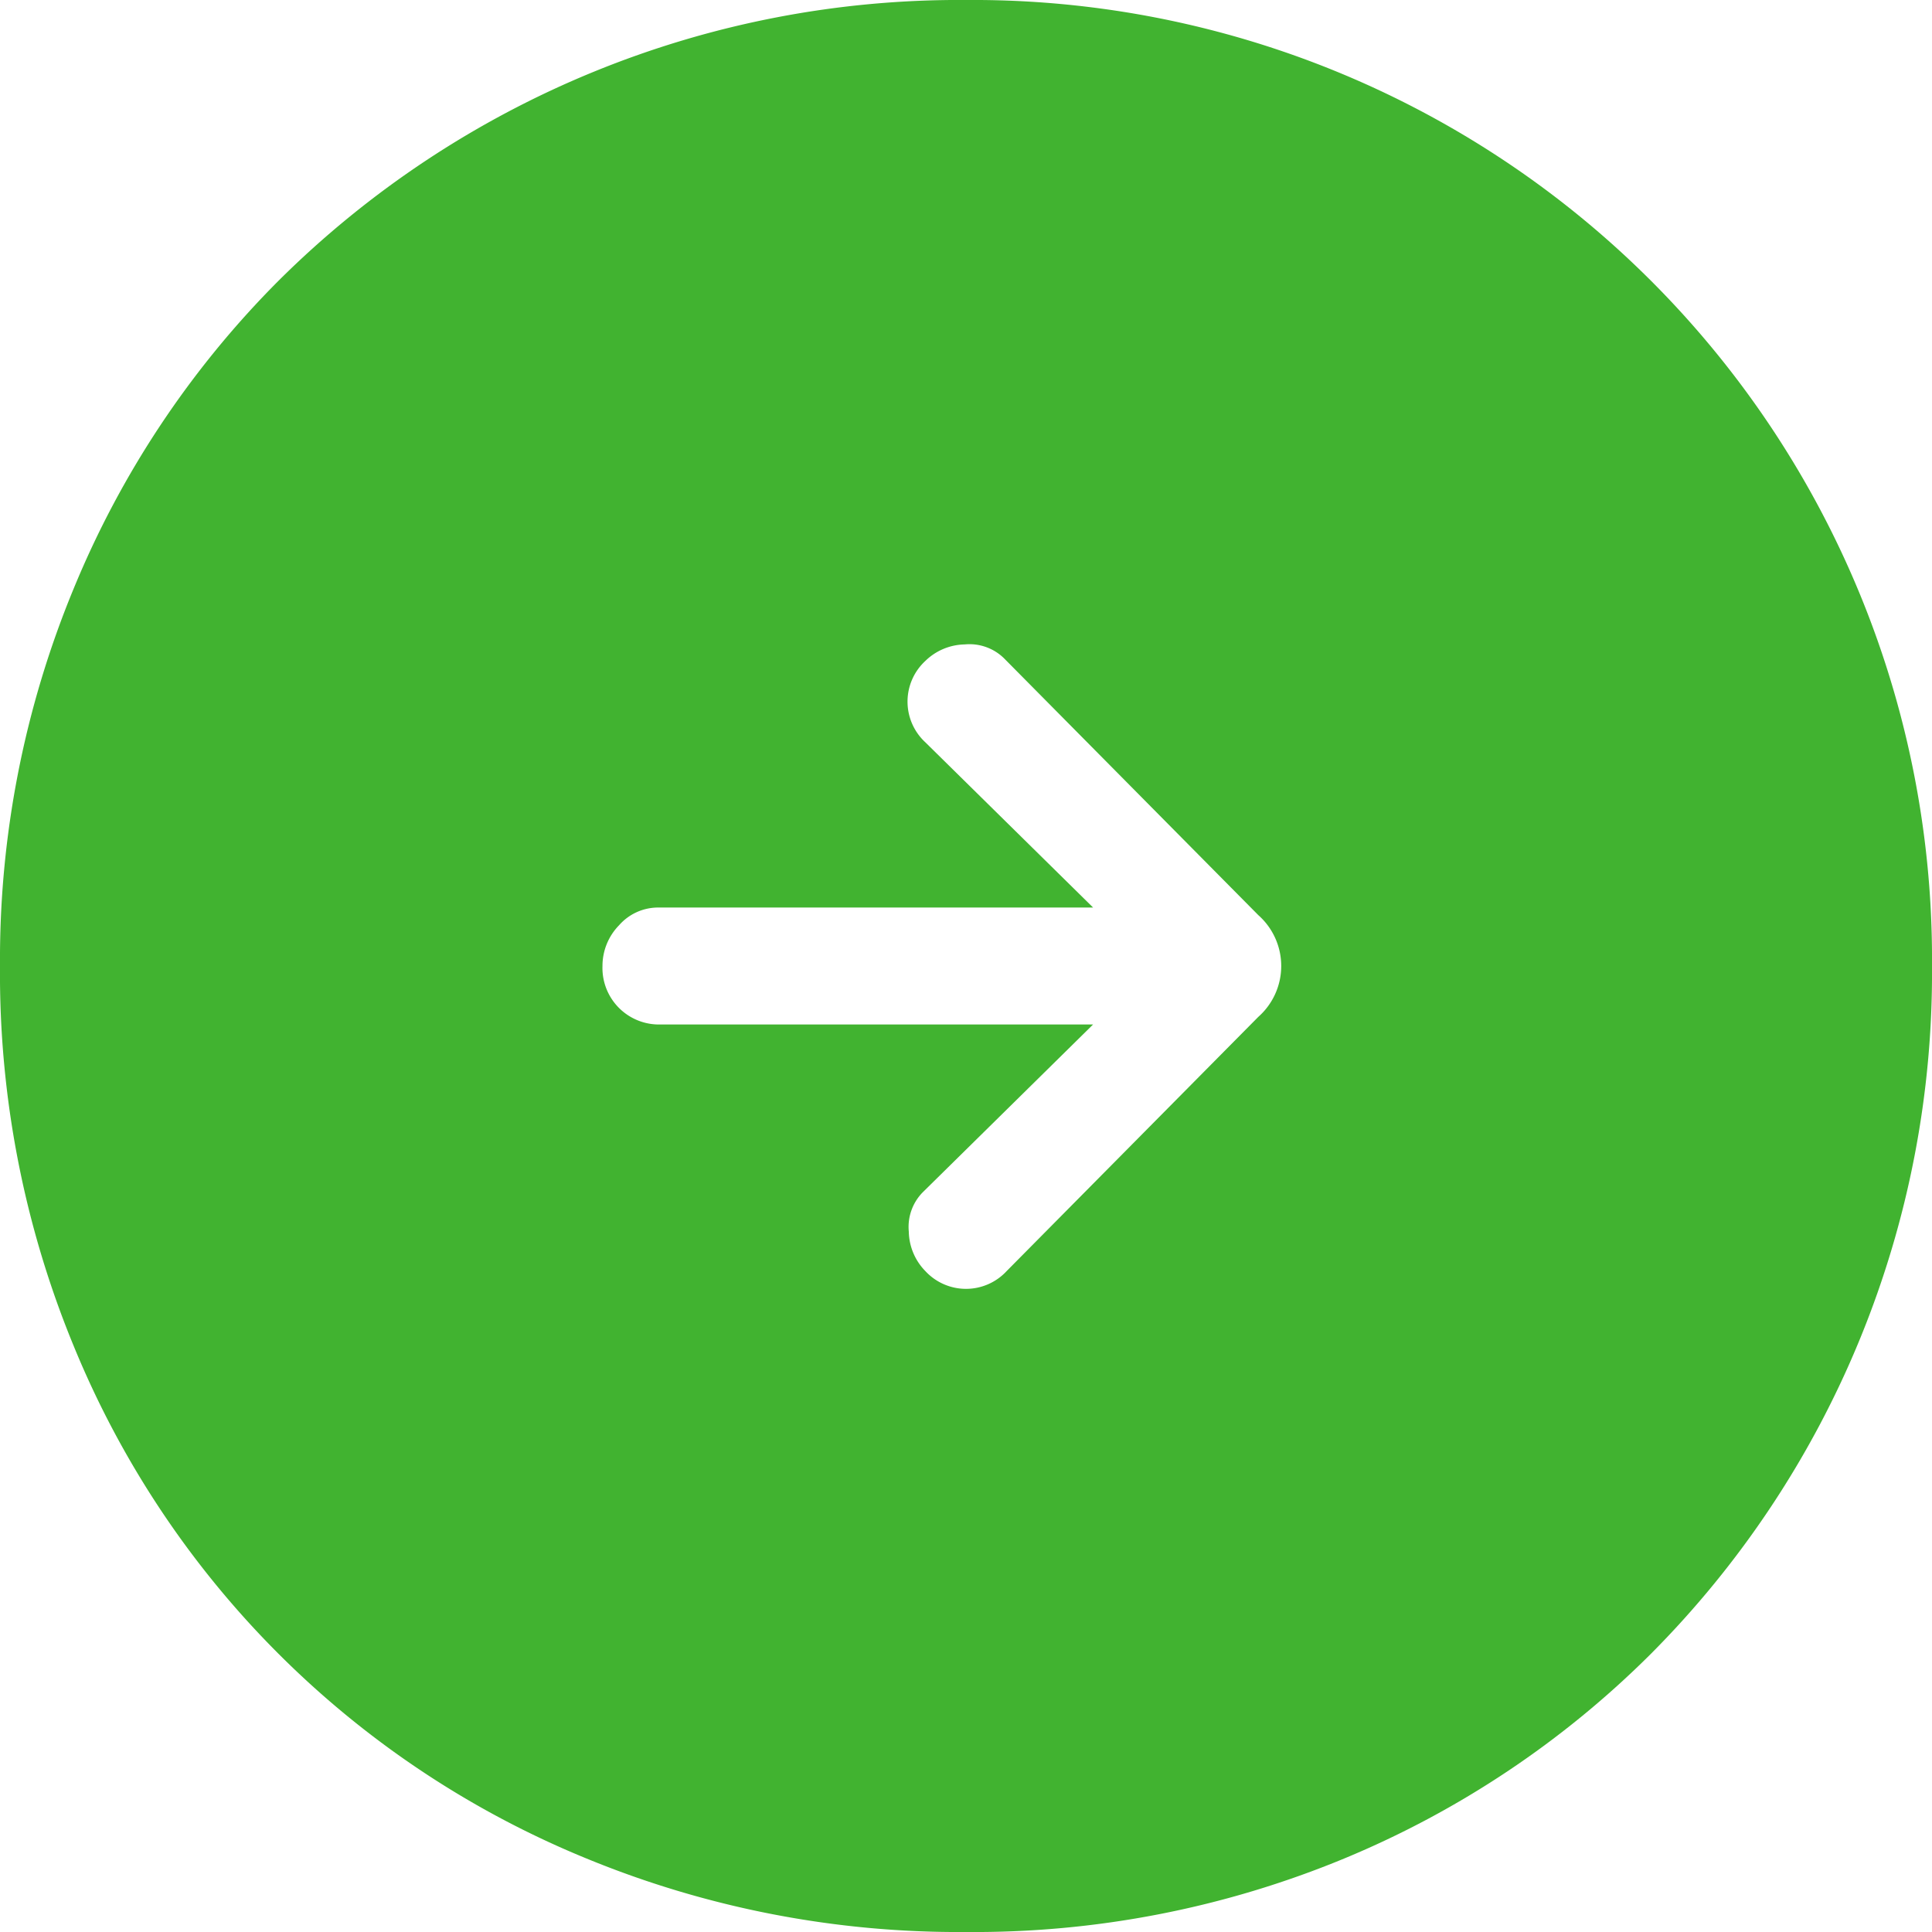 <svg xmlns="http://www.w3.org/2000/svg" width="38" height="38"><path d="m19.8 25 4.95-5a1.336 1.336 0 0 0 0-2l-5-5.05a.971.971 0 0 0-.775-.275A1.138 1.138 0 0 0 18.2 13a1.089 1.089 0 0 0 0 1.6l3.3 3.25h-8.55a1.022 1.022 0 0 0-.775.35 1.143 1.143 0 0 0-.325.8A1.112 1.112 0 0 0 13 20.15h8.5l-3.35 3.3a.971.971 0 0 0-.275.775A1.138 1.138 0 0 0 18.2 25a1.089 1.089 0 0 0 1.6 0ZM19 38a19.214 19.214 0 0 1-7.475-1.45A18.438 18.438 0 0 1 1.45 26.475 19.214 19.214 0 0 1 0 19a19.086 19.086 0 0 1 1.45-7.425 18.574 18.574 0 0 1 4.025-6.05A18.98 18.98 0 0 1 19 0a18.864 18.864 0 0 1 19 19 18.98 18.98 0 0 1-5.525 13.525 18.643 18.643 0 0 1-6.025 4.025A19.031 19.031 0 0 1 19 38Z" fill="#41b330"/></svg>